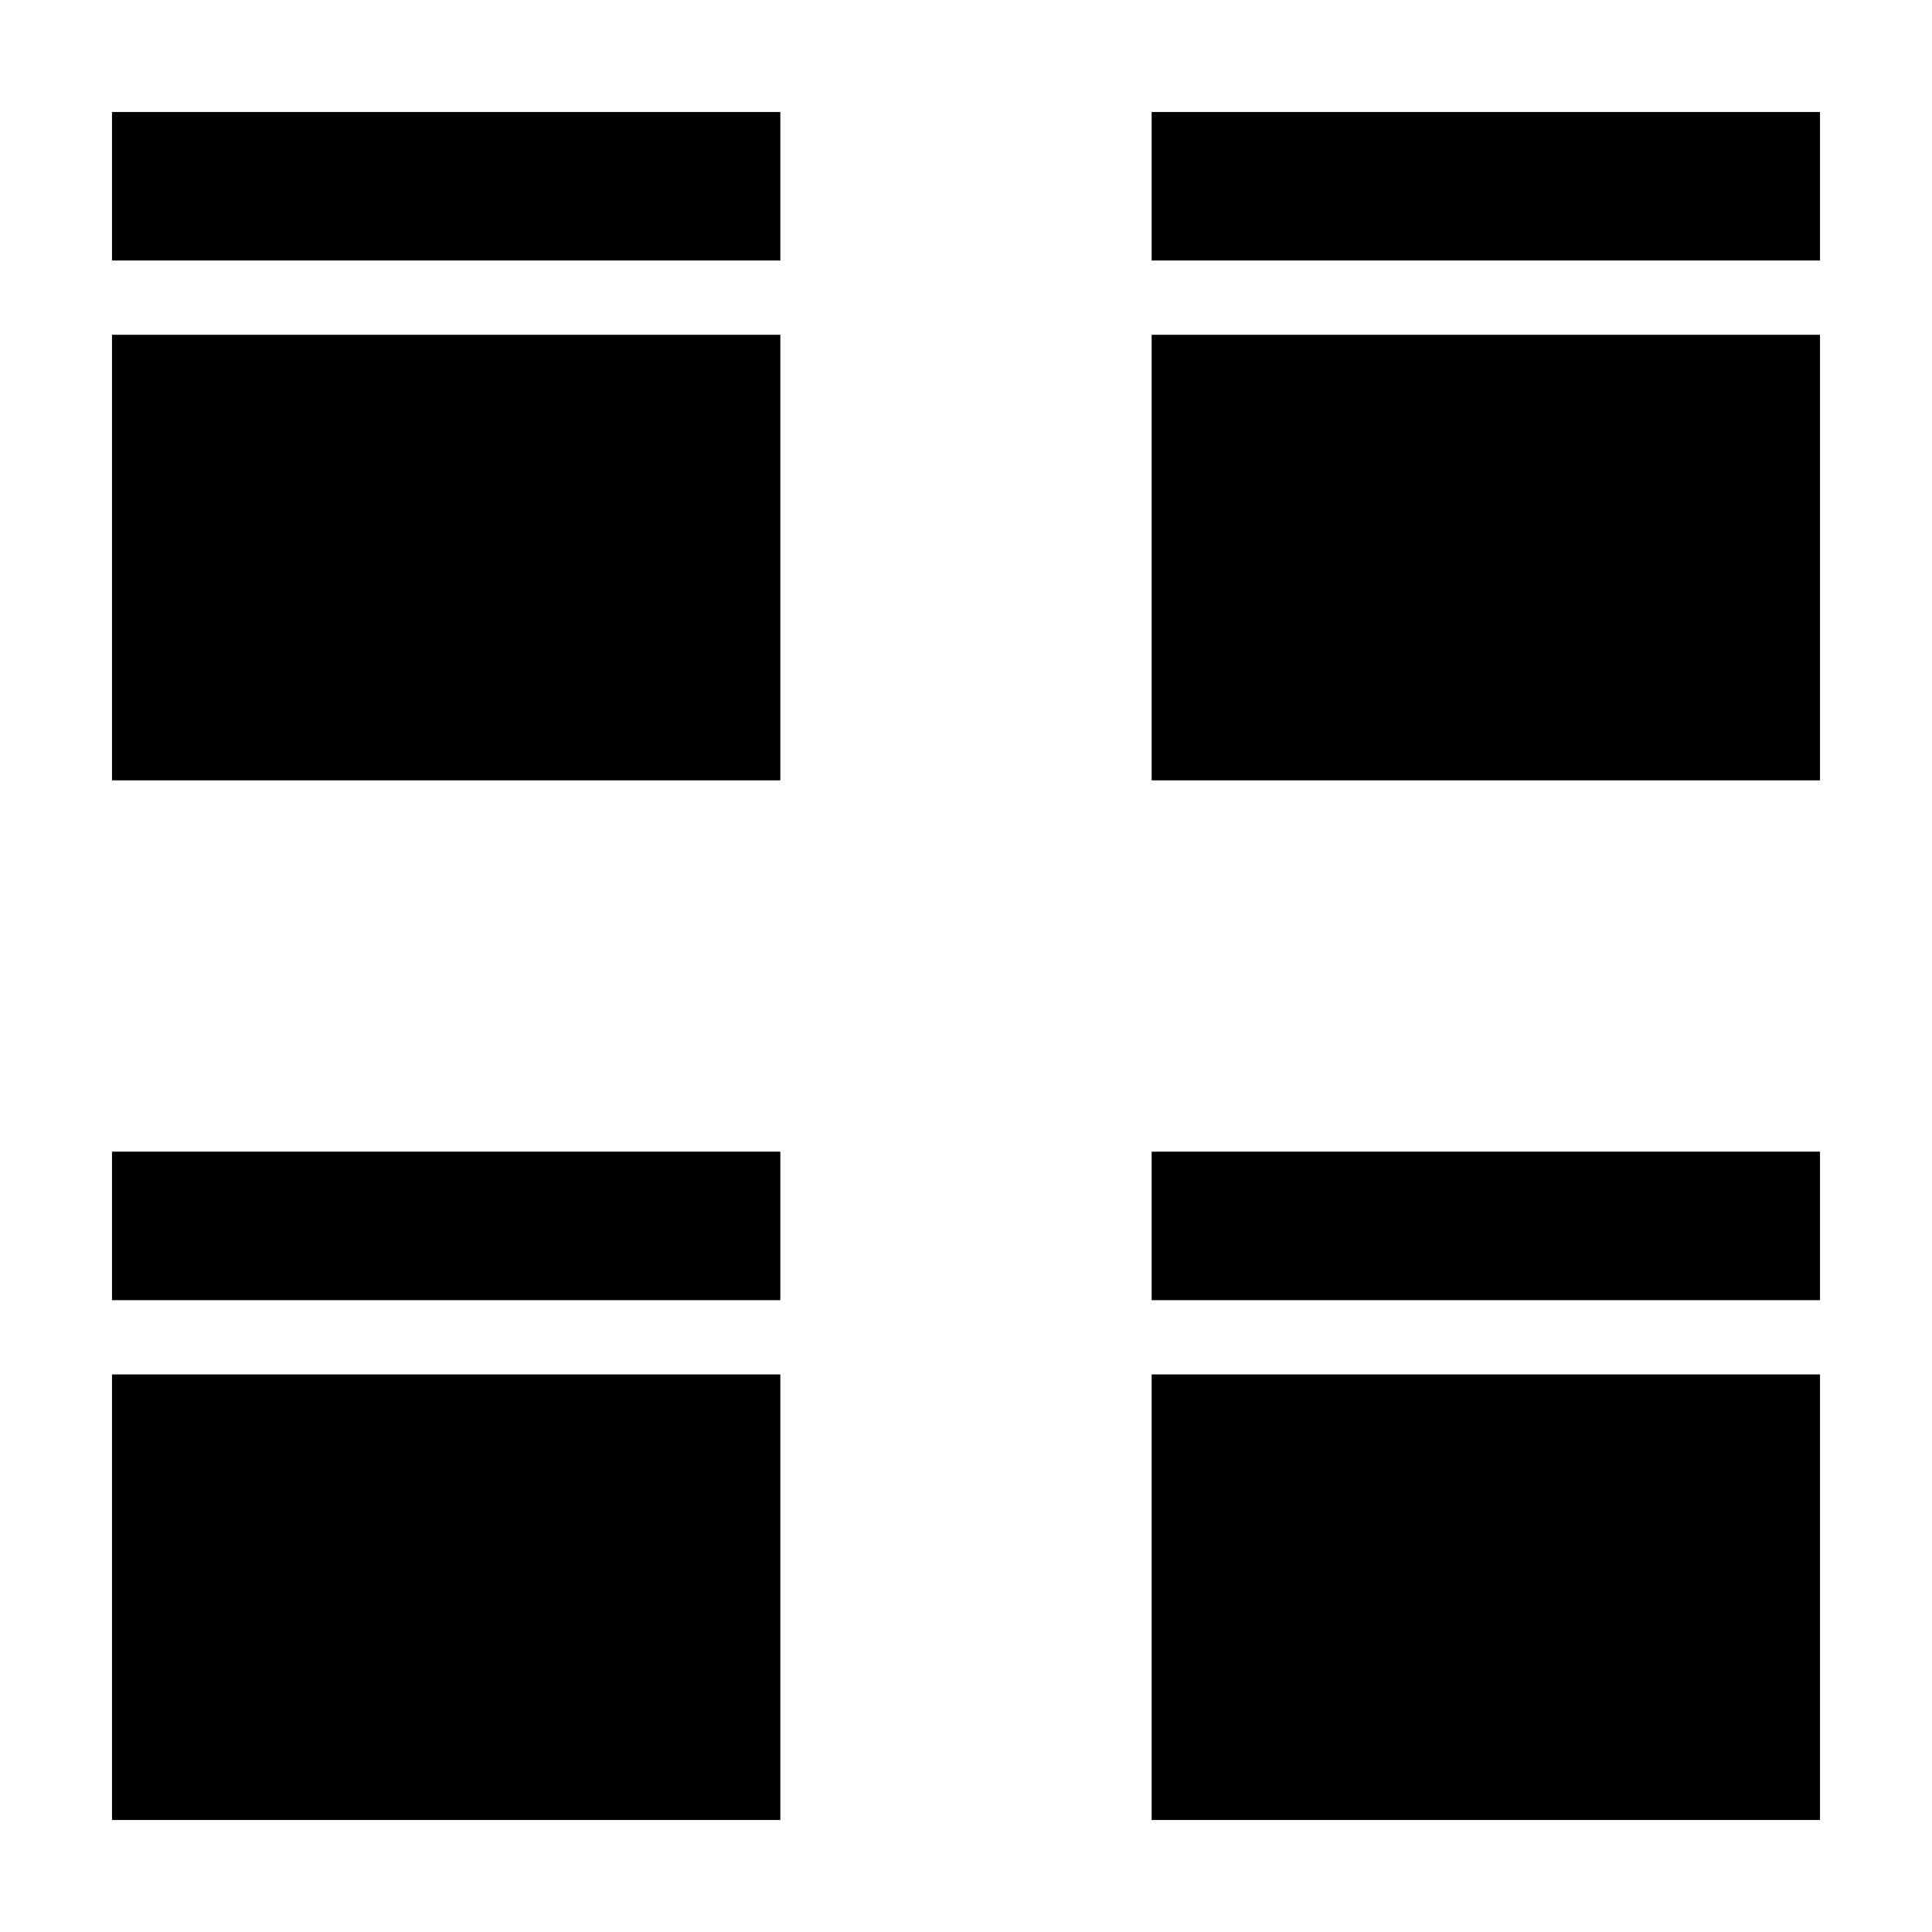 <?xml version="1.0" encoding="UTF-8"?>
<!-- Uploaded to: ICON Repo, www.iconrepo.com, Generator: ICON Repo Mixer Tools -->
<svg fill="#000000" width="800px" height="800px" version="1.1" viewBox="144 144 512 512" xmlns="http://www.w3.org/2000/svg">
 <g>
  <path d="m449.2 449.2h177.12v39.359h-177.12z"/>
  <path d="m449.2 508.24h177.12v118.08h-177.12z"/>
  <path d="m173.68 449.2h177.12v39.359h-177.12z"/>
  <path d="m173.68 232.72h177.12v118.08h-177.12z"/>
  <path d="m173.68 173.68h177.12v39.359h-177.12z"/>
  <path d="m173.68 508.24h177.12v118.08h-177.12z"/>
  <path d="m449.2 232.72h177.12v118.08h-177.12z"/>
  <path d="m449.2 173.68h177.12v39.359h-177.12z"/>
 </g>
</svg>